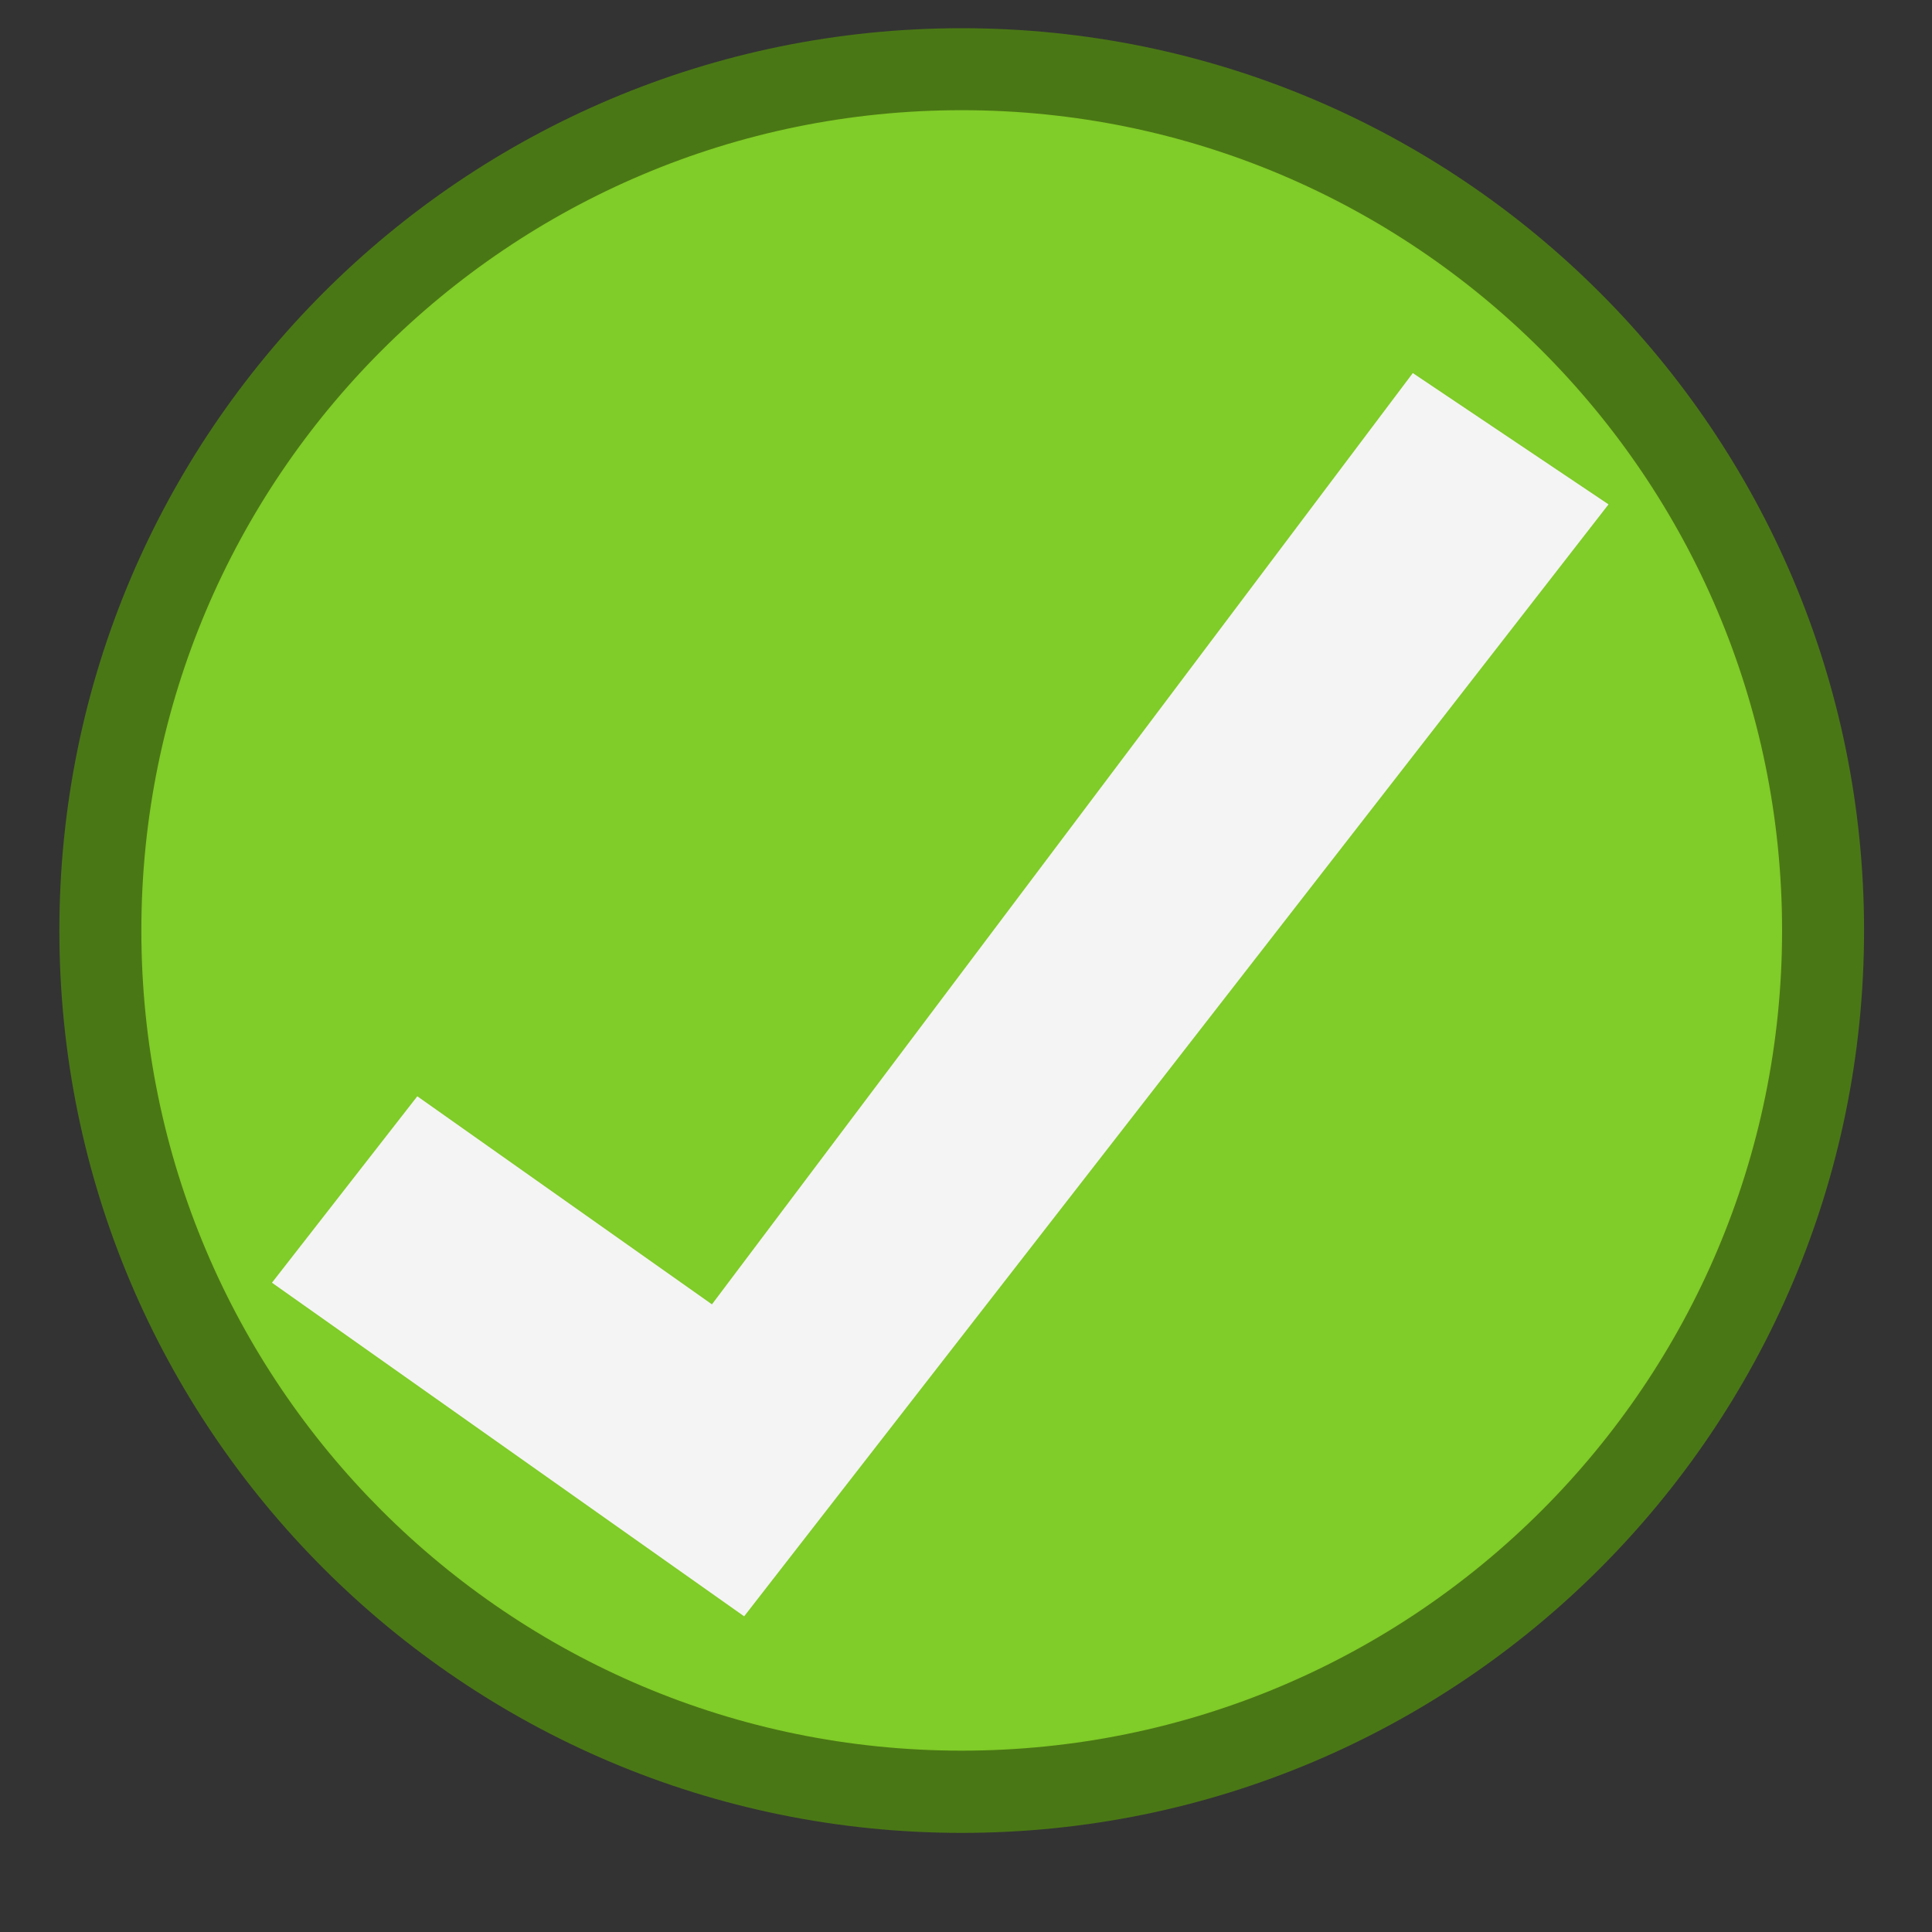 <?xml version="1.0" encoding="UTF-8"?>
<svg xmlns="http://www.w3.org/2000/svg" xmlns:xlink="http://www.w3.org/1999/xlink" width="30pt" height="30pt" viewBox="0 0 30 30" version="1.2">
<rect x="0" y="0" width="30" height="30" fill="#333333" stroke="none"/>
<defs>
<clipPath id="clip1">
  <path d="M 0.918 0.434 L 28.945 0.434 L 28.945 28.461 L 0.918 28.461 Z M 0.918 0.434 "/>
</clipPath>
</defs>
<g id="surface1">
<g clip-path="url(#clip1)" clip-rule="nonzero">
<path style=" stroke:none;fill-rule:nonzero;fill:rgb(29.019%,46.669%,8.24%);fill-opacity:1;" d="M 28.945 14.449 C 28.945 22.188 22.672 28.461 14.934 28.461 C 7.195 28.461 0.922 22.188 0.922 14.449 C 0.922 6.711 7.195 0.438 14.934 0.438 C 22.672 0.438 28.945 6.711 28.945 14.449 "/>
</g>
<path style=" stroke:none;fill-rule:nonzero;fill:rgb(50.2%,79.999%,15.689%);fill-opacity:1;" d="M 27.672 14.449 C 27.672 21.484 21.965 27.184 14.934 27.184 C 7.898 27.184 2.195 21.484 2.195 14.449 C 2.195 7.414 7.898 1.711 14.934 1.711 C 21.965 1.711 27.672 7.414 27.672 14.449 "/>
<path style=" stroke:none;fill-rule:nonzero;fill:rgb(95.689%,95.689%,95.689%);fill-opacity:1;" d="M 4.223 19.918 L 6.48 17.023 L 11.055 20.254 L 21.938 5.793 L 24.977 7.832 L 11.555 25.098 L 4.223 19.918 "/>
</g>
</svg>
